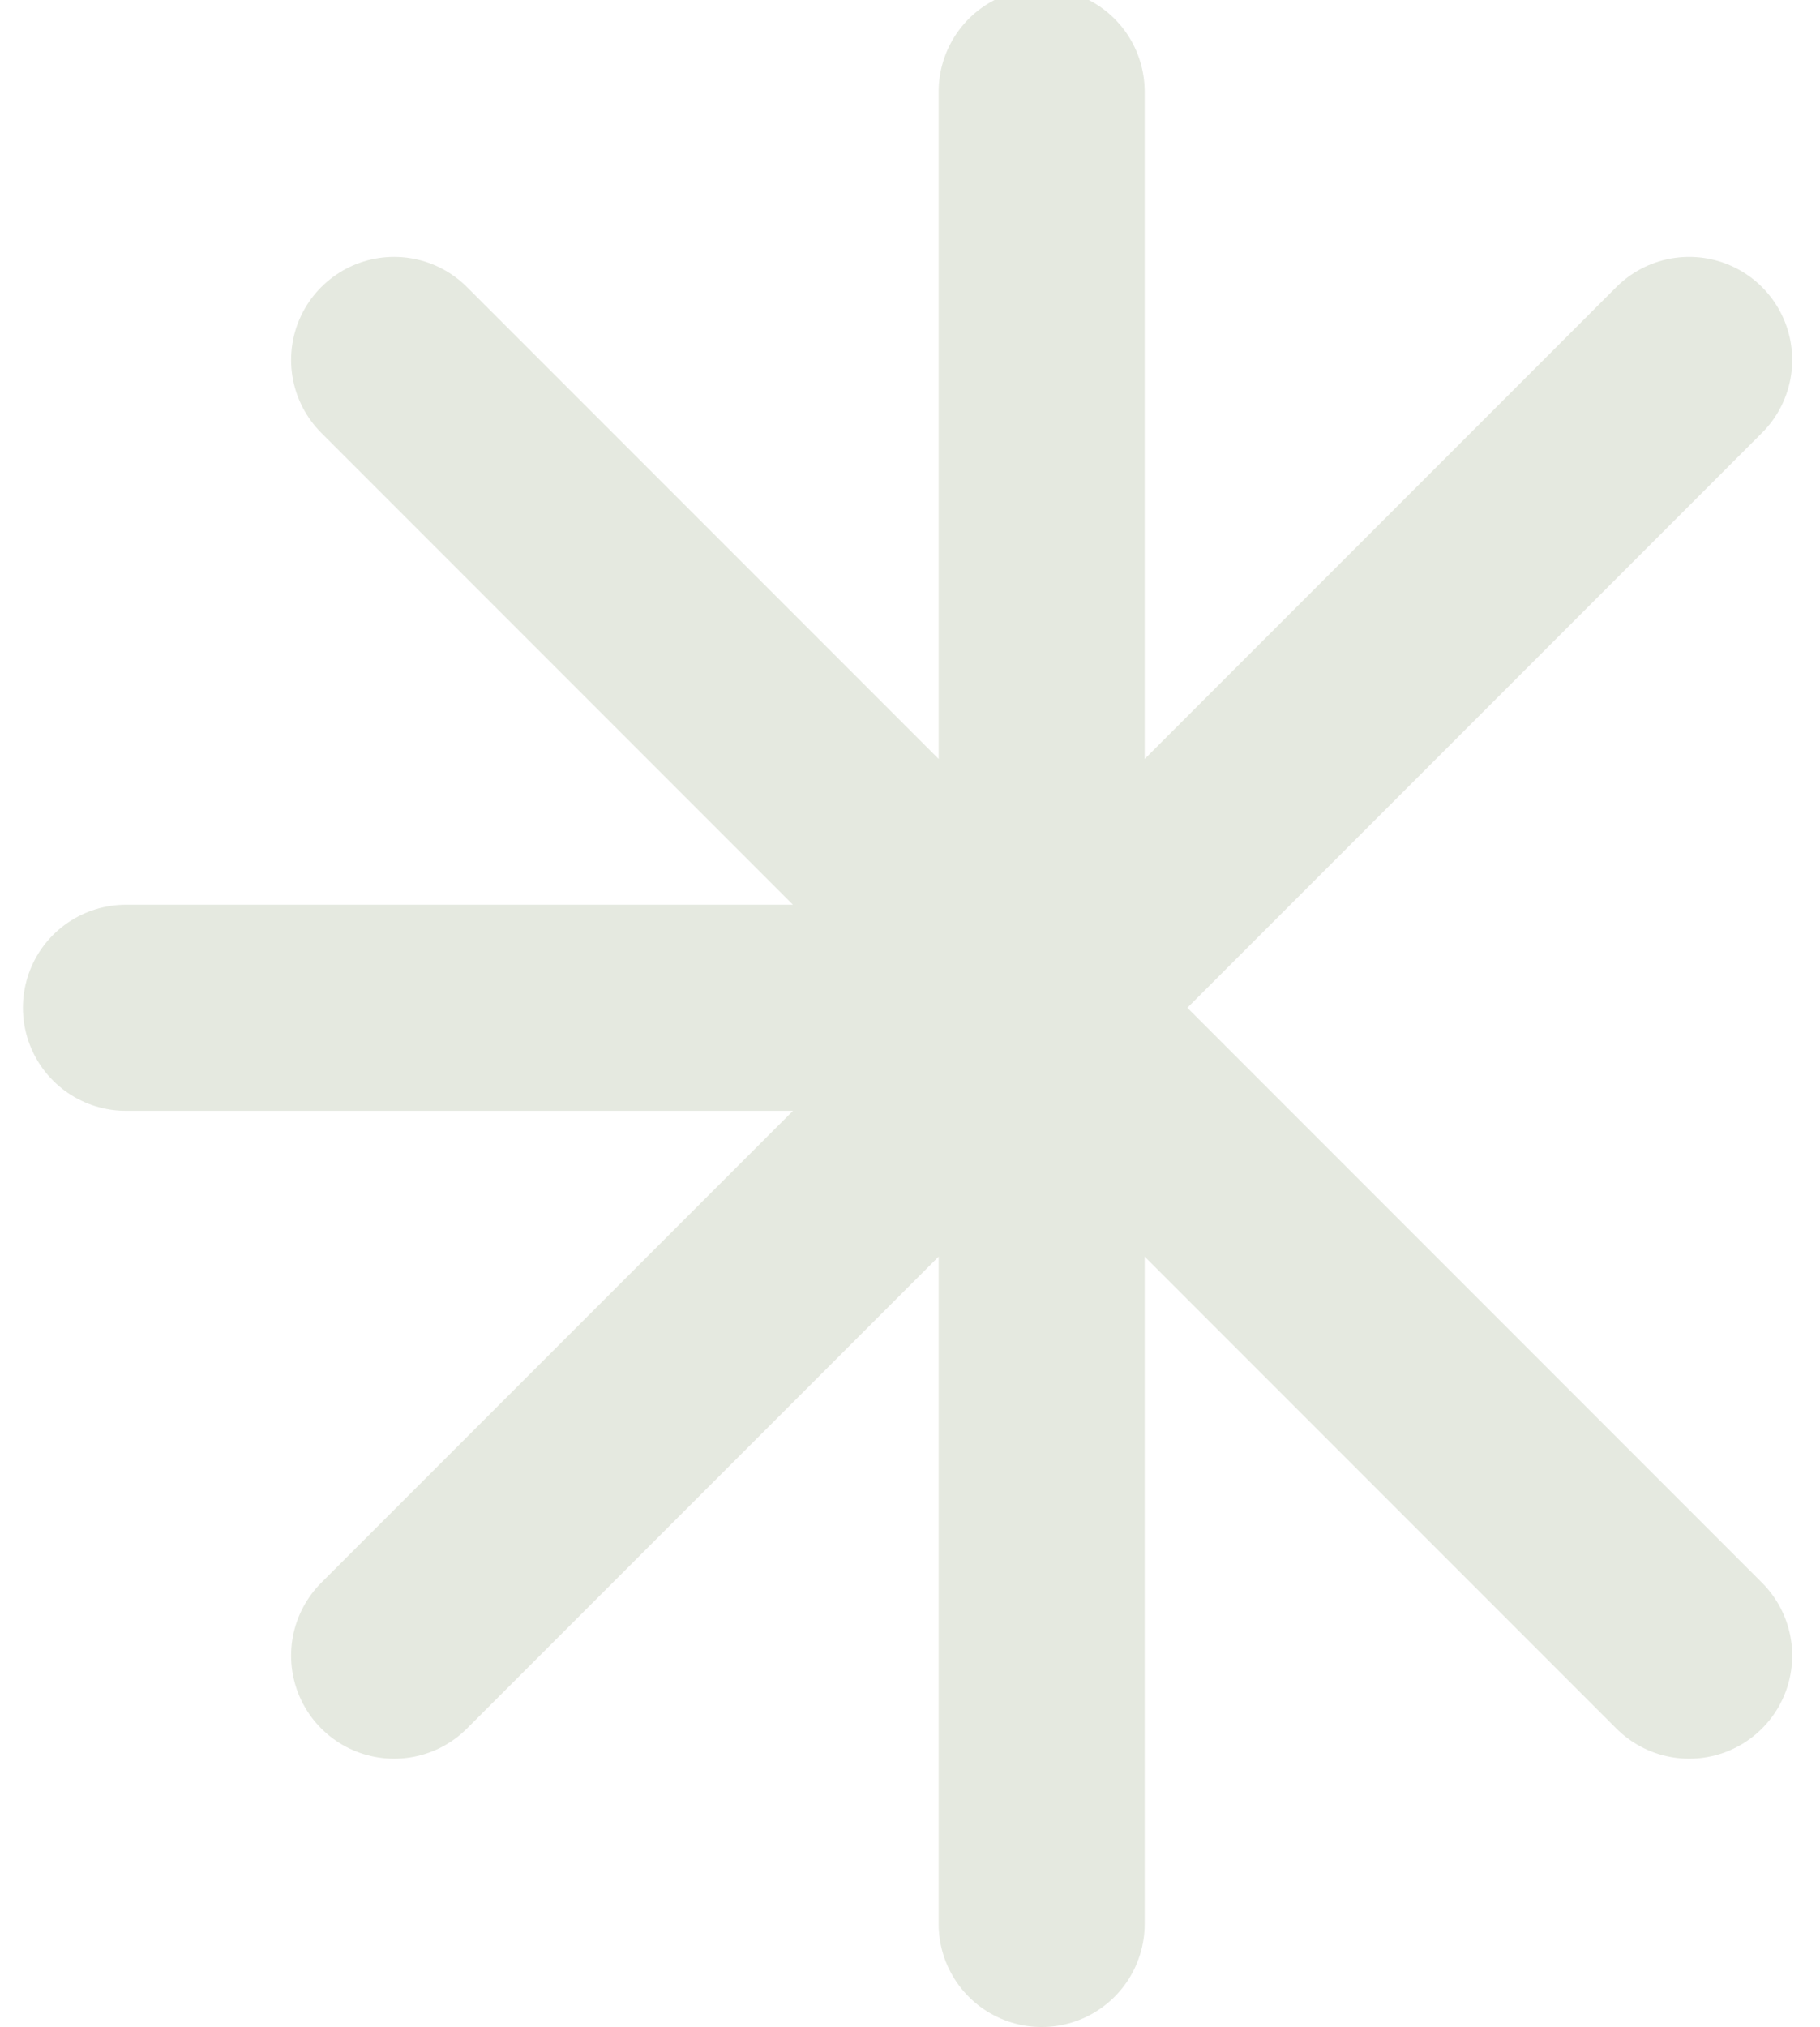<svg width="53" height="59" viewBox="0 0 53 59" fill="none" xmlns="http://www.w3.org/2000/svg">
<path d="M30.334 2.667V29.333M30.334 56V29.333M49.19 10.477L11.477 48.19M30.334 29.333L3.667 29.333M49.19 48.19L11.477 10.477" stroke="#E5E9E0" stroke-width="6" stroke-linecap="round" stroke-linejoin="round"/>
</svg>
